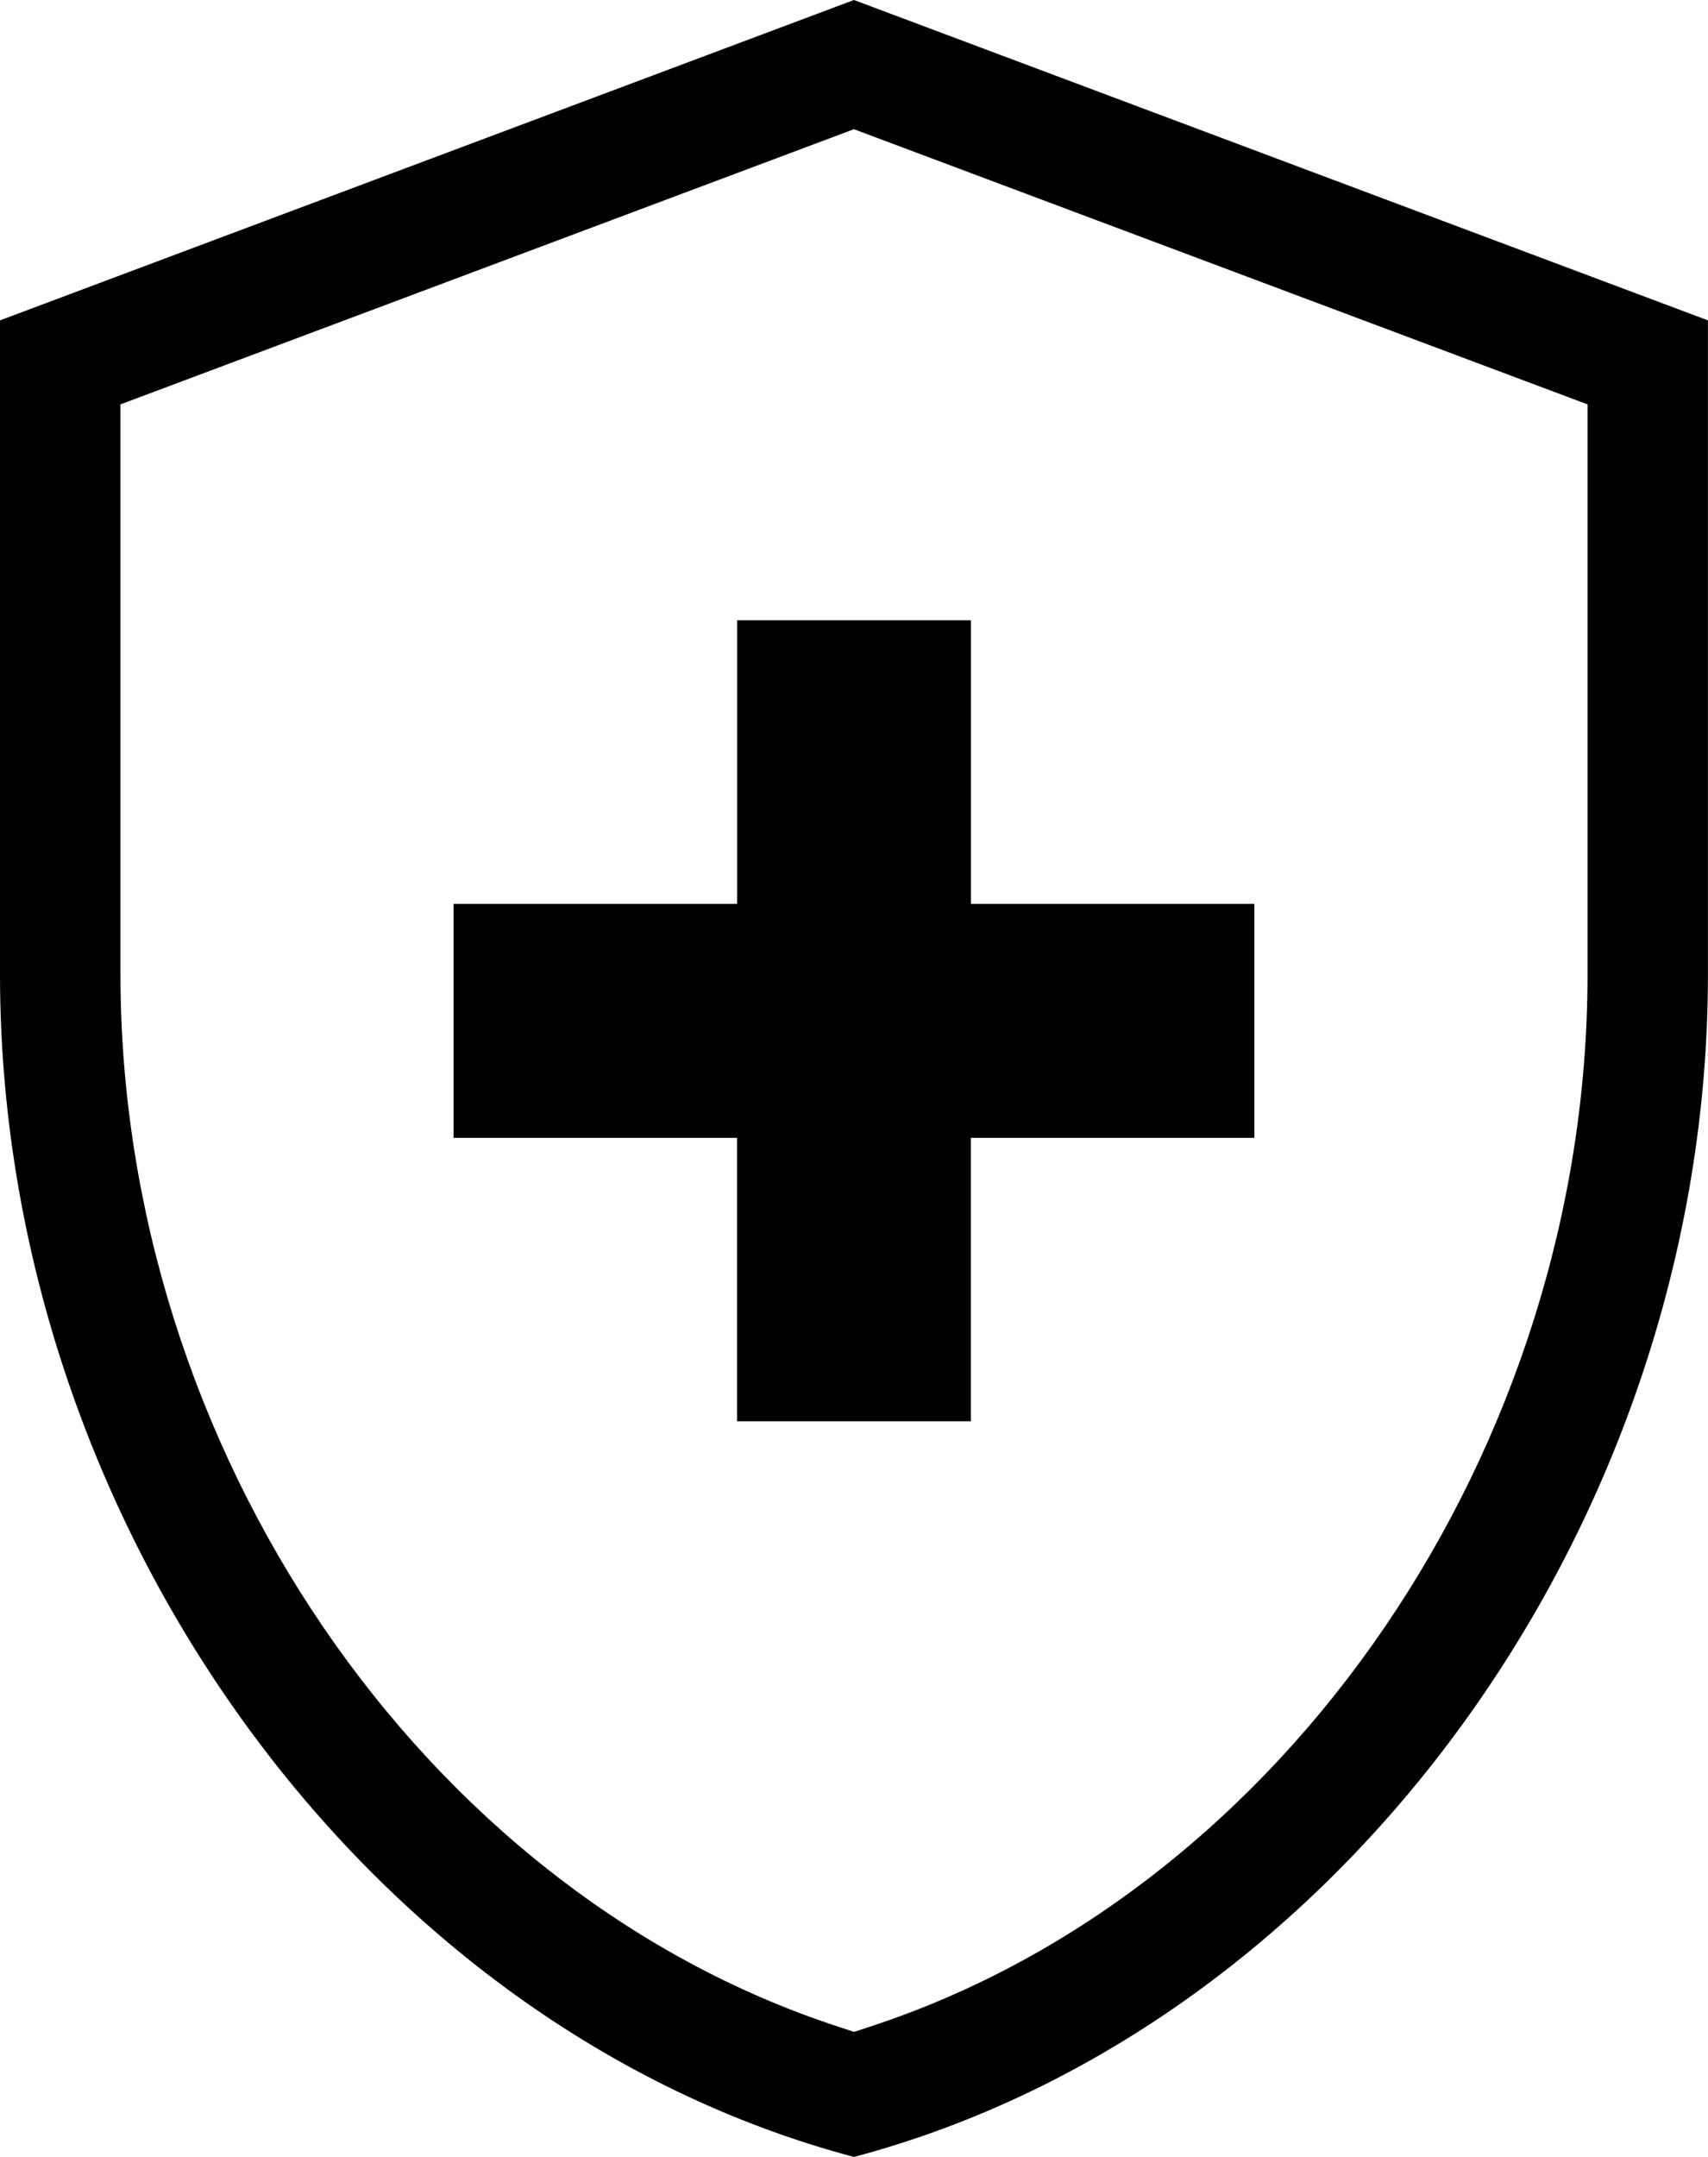 <svg id="Group_15620" data-name="Group 15620" xmlns="http://www.w3.org/2000/svg" xmlns:xlink="http://www.w3.org/1999/xlink" width="29.264" height="36.943" viewBox="0 0 29.264 36.943">
  <defs>
    <clipPath id="clip-path">
      <rect id="Rectangle_4445" data-name="Rectangle 4445" width="29.264" height="36.943"/>
    </clipPath>
  </defs>
  <path id="Path_13951" data-name="Path 13951" d="M15.524,14.582v4.857H10.666v4.007h4.857V28.3h4.007V23.446h4.857V19.439H19.531V14.582Z" transform="translate(-2.895 -3.958)"/>
  <g id="Group_15623" data-name="Group 15623">
    <g id="Group_15622" data-name="Group 15622" clip-path="url(#clip-path)">
      <path id="Path_13952" data-name="Path 13952" d="M0,5.487v11.2c0,9.376,6.274,18.038,14.631,20.255,8.358-2.217,14.632-10.879,14.632-20.255V5.487L14.631,0Zm27.2,11.2c0,8.11-5.165,15.689-12.284,18.02l-.283.093-.283-.093C7.23,32.376,2.064,24.8,2.064,16.687V6.926L14.631,2.213,27.2,6.926Z"/>
    </g>
  </g>
</svg>
